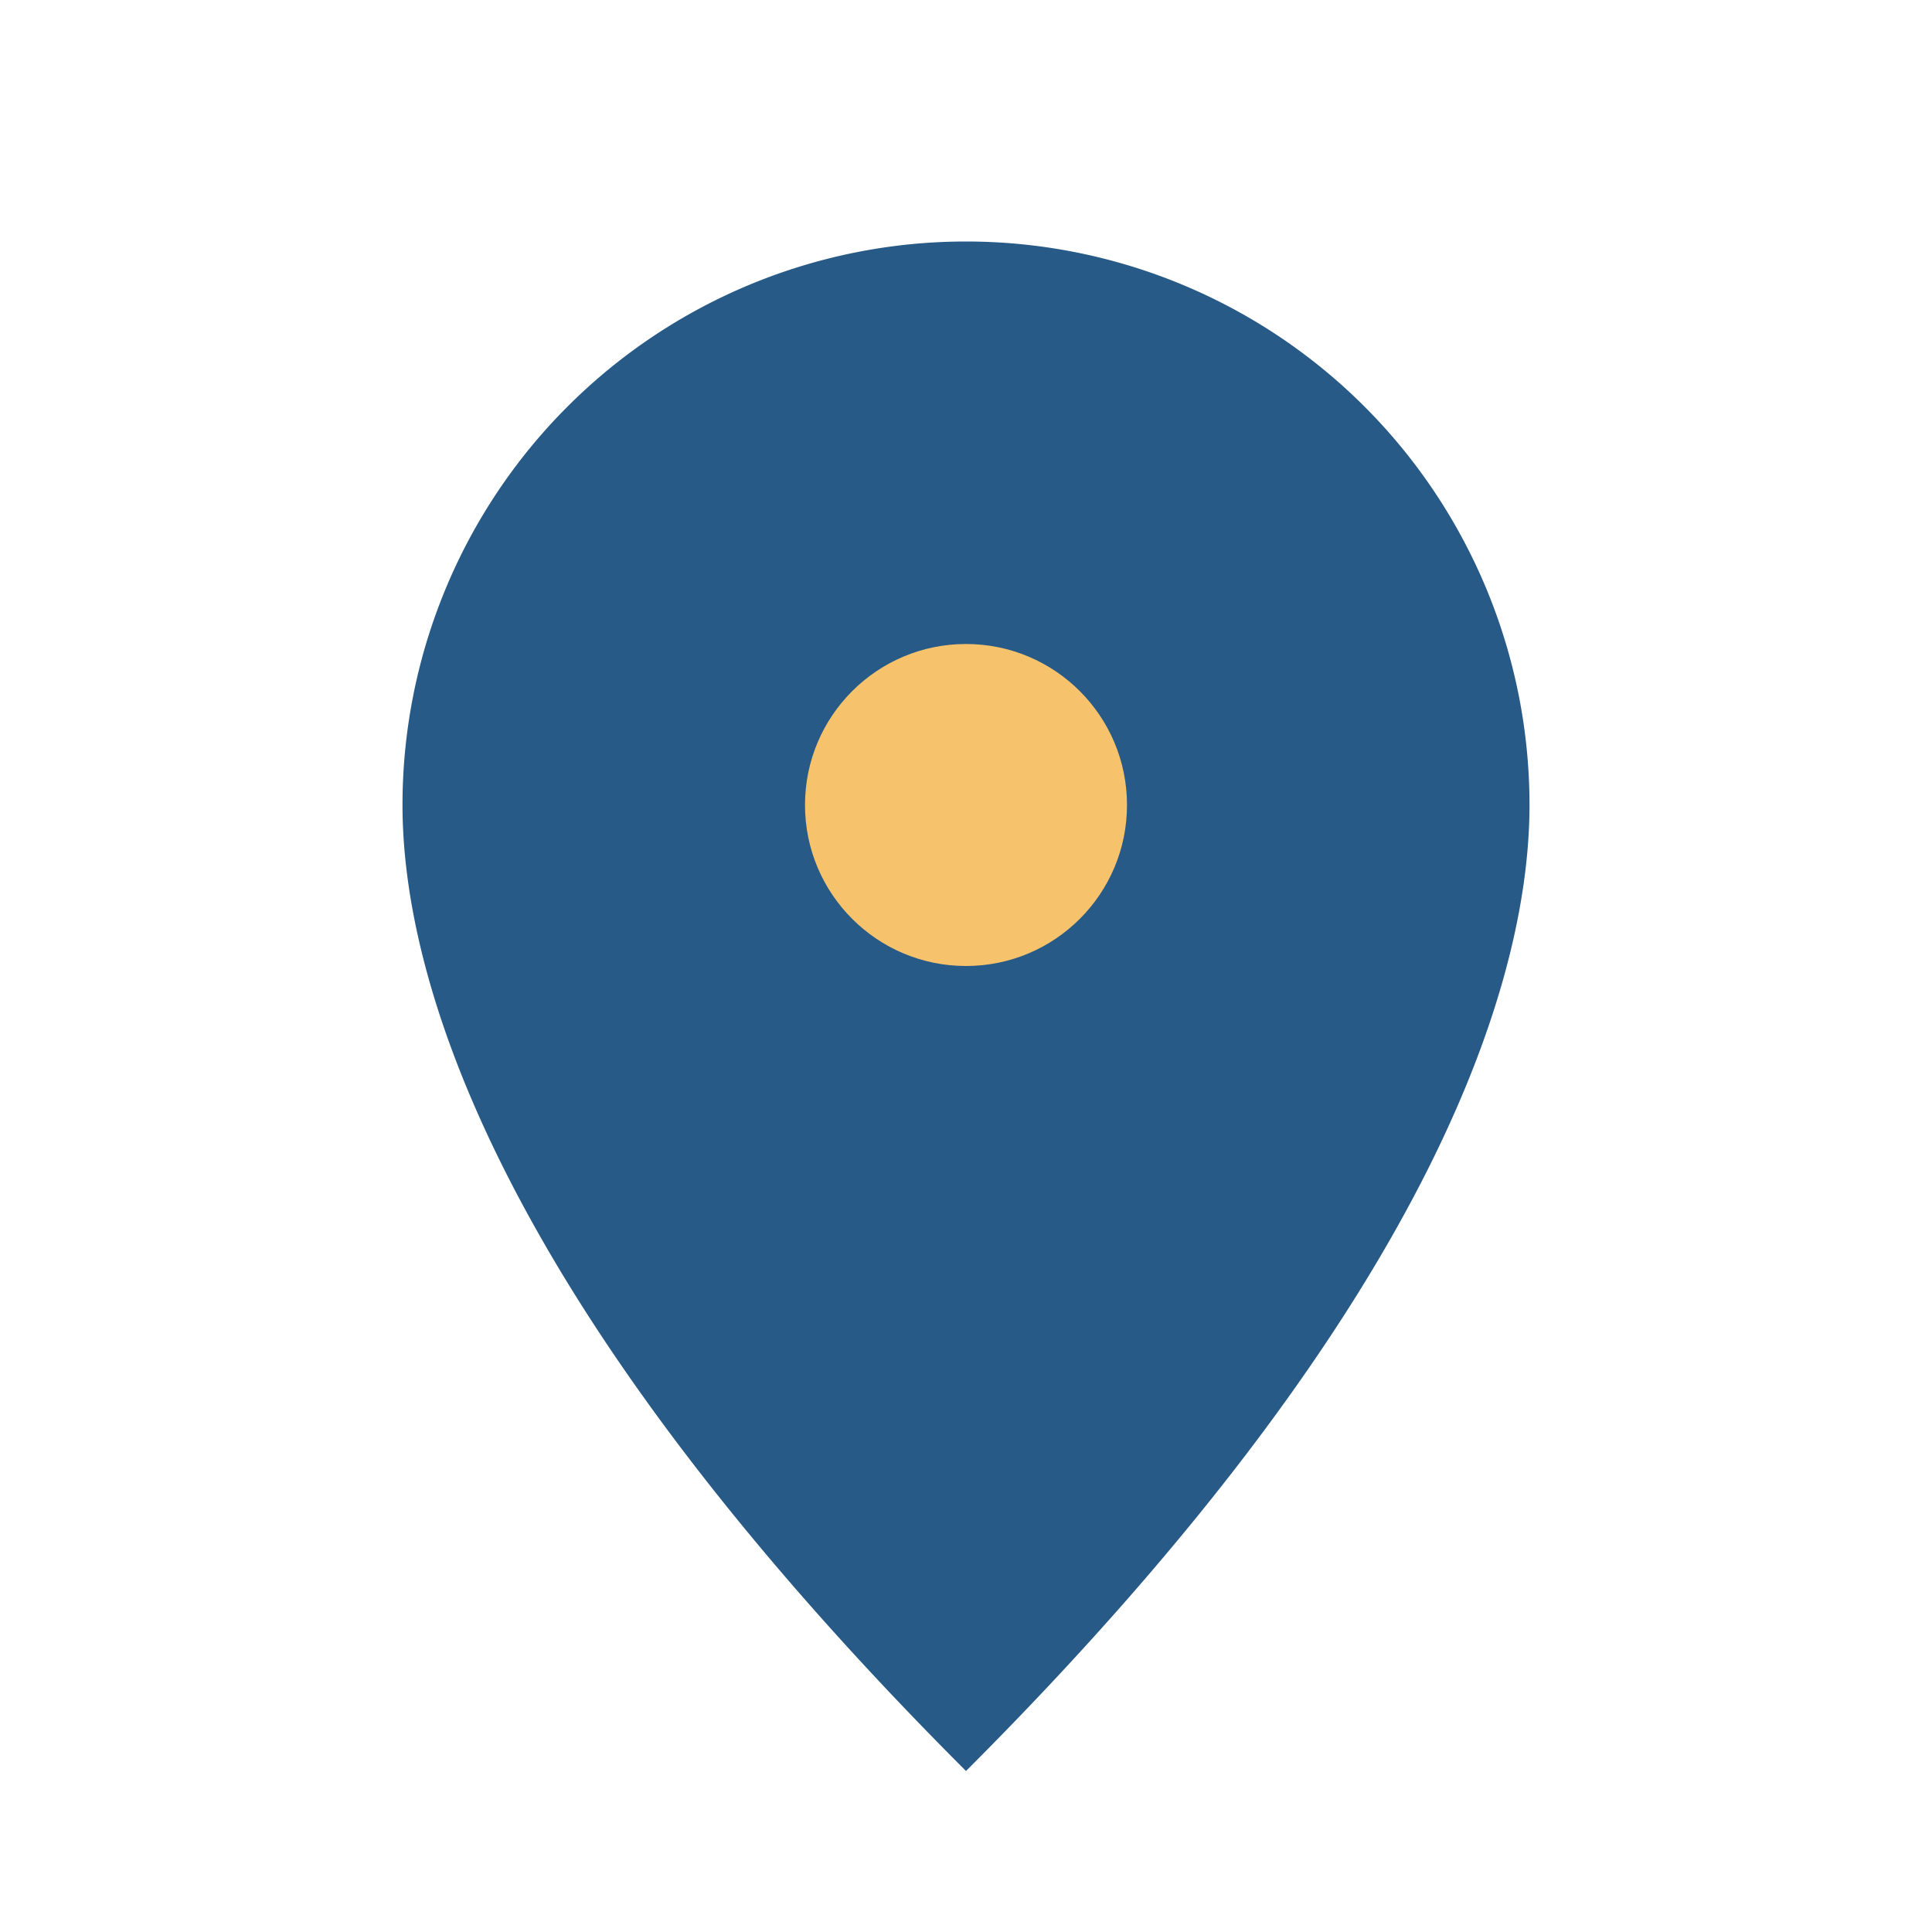 <?xml version="1.0" encoding="UTF-8"?>
<svg xmlns="http://www.w3.org/2000/svg" width="24" height="24" viewBox="0 0 24 24"><circle cx="12" cy="10" r="5" fill="#85B74A"/><path d="M12 22c6-6 7-10 7-12a7 7 0 1 0-14 0c0 2 1 6 7 12z" fill="#275A87"/><circle cx="12" cy="10" r="2" fill="#F6C36C"/></svg>